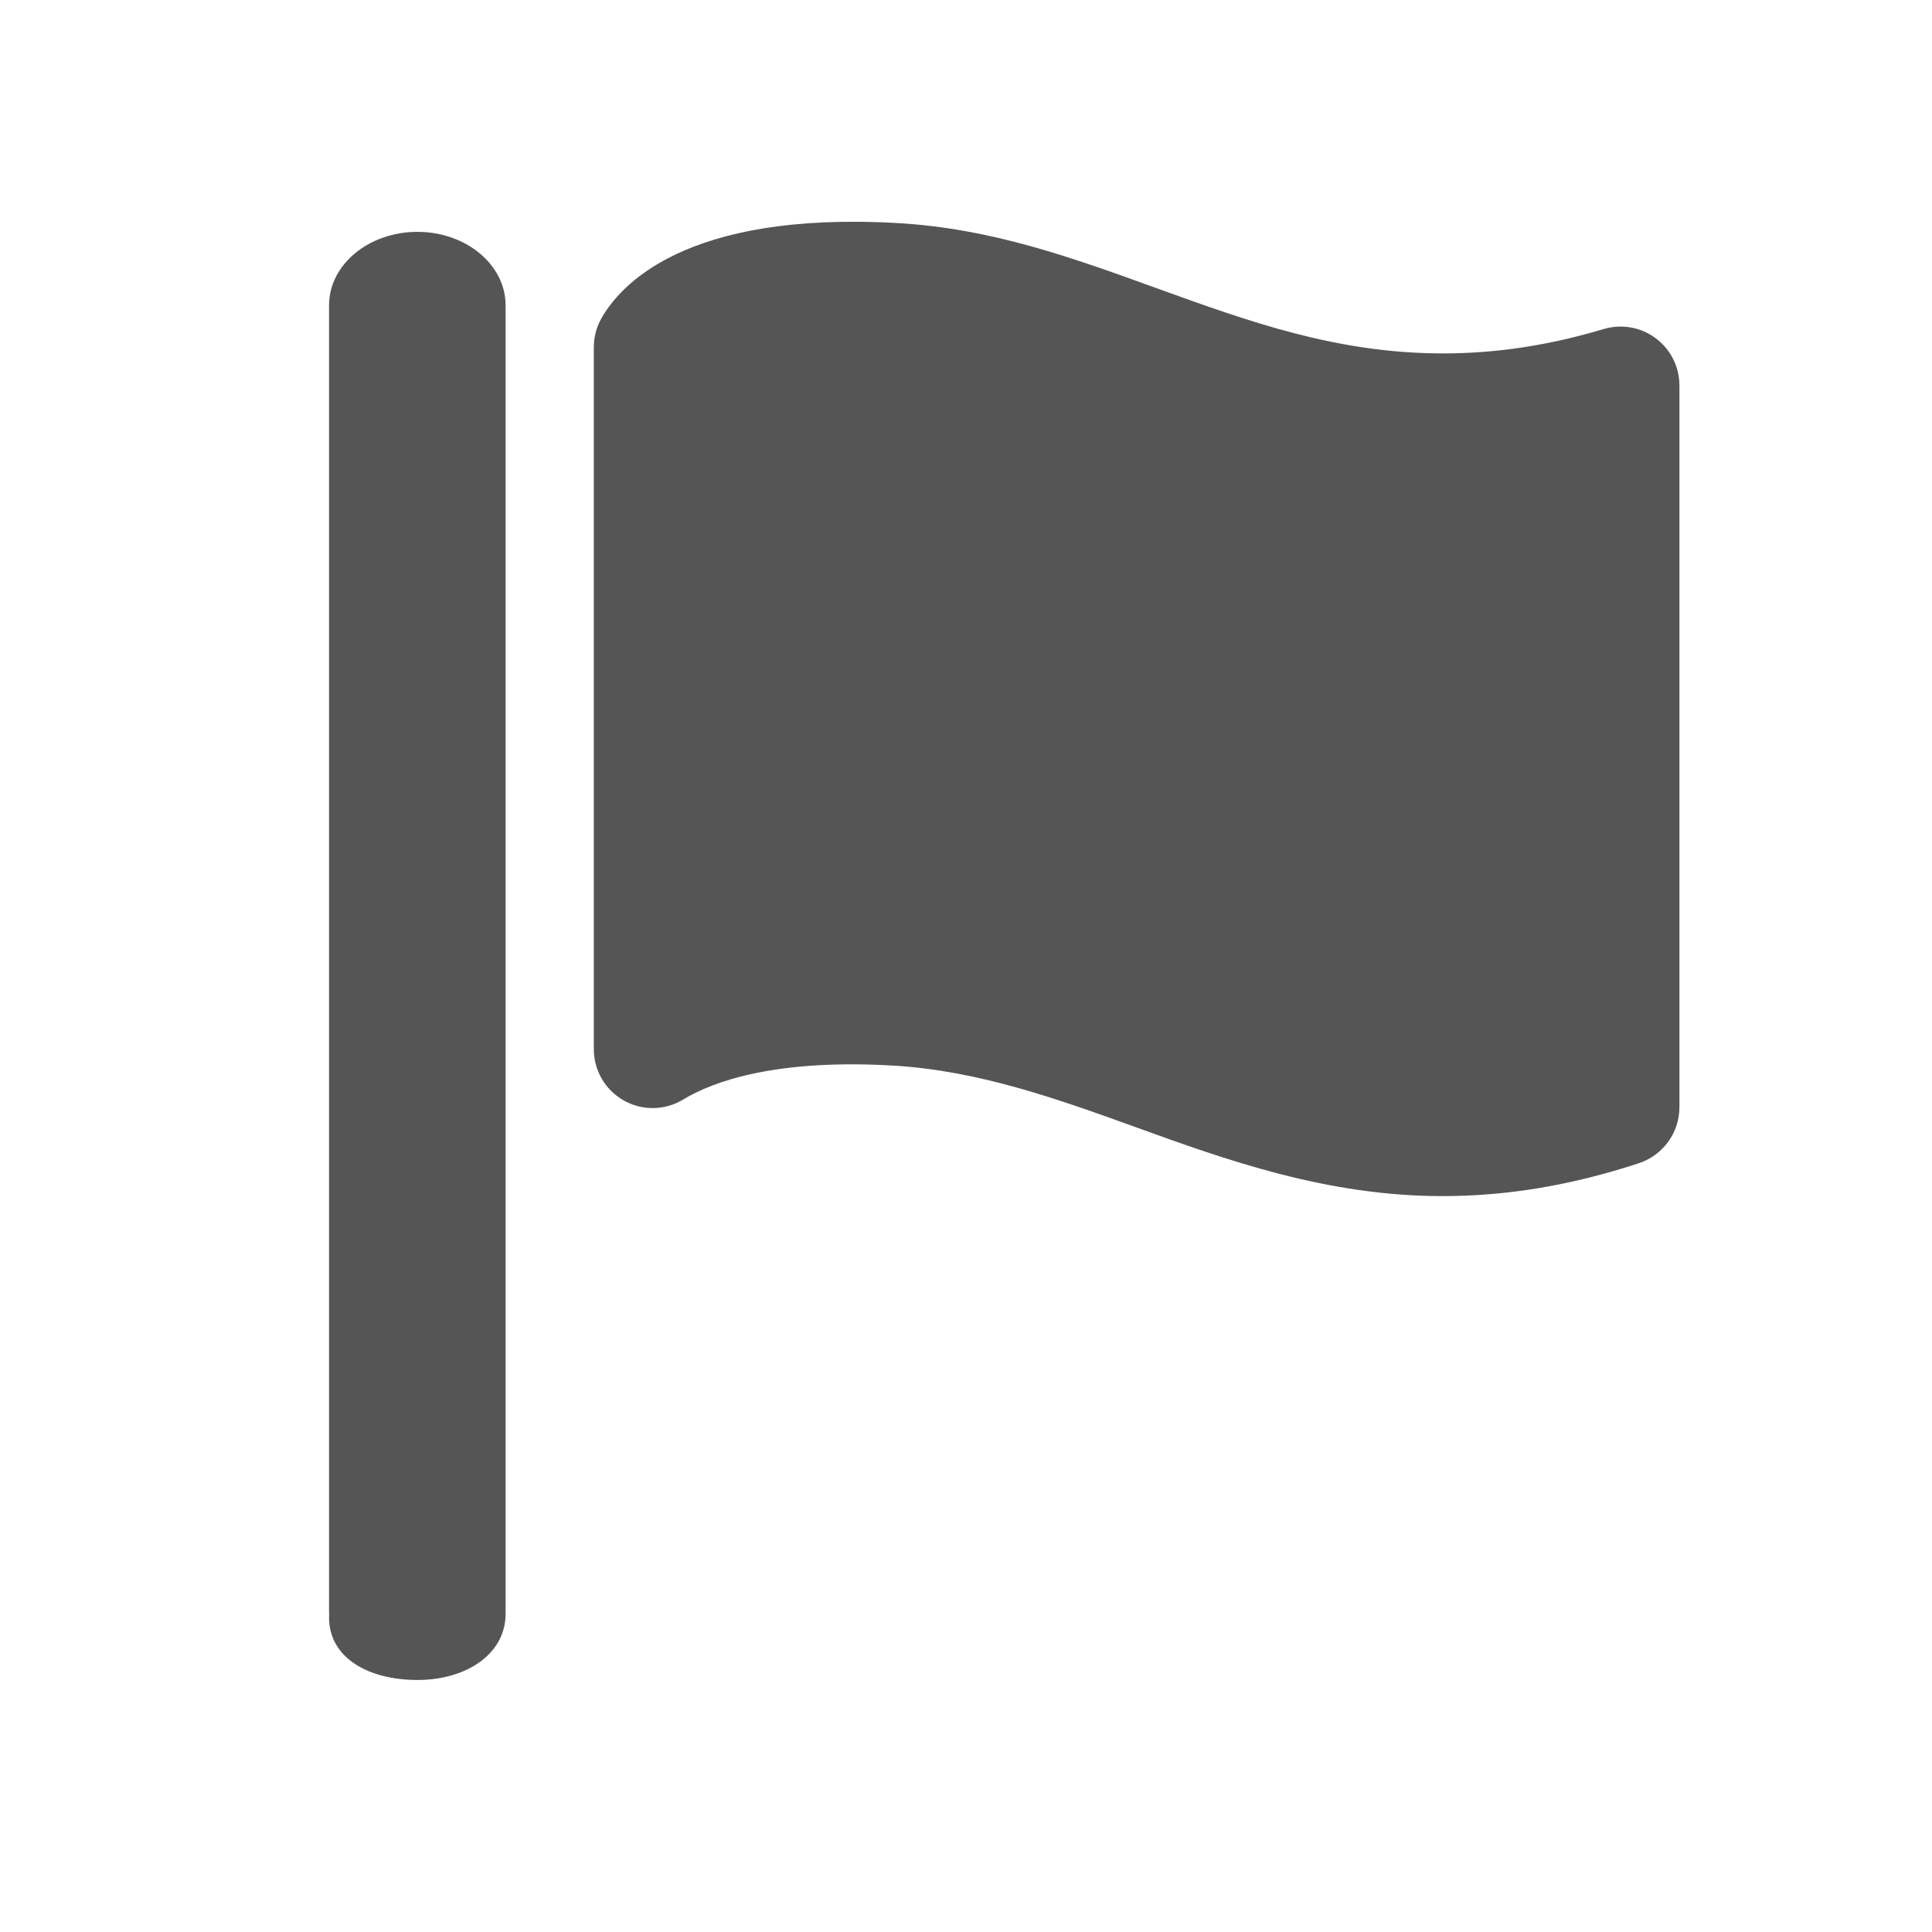 <?xml version="1.0" encoding="UTF-8" standalone="no"?>
<!-- Generator: Adobe Illustrator 21.1.0, SVG Export Plug-In . SVG Version: 6.00 Build 0)  -->

<svg
   xmlns:dc="http://purl.org/dc/elements/1.1/"
   xmlns:cc="http://creativecommons.org/ns#"
   xmlns:rdf="http://www.w3.org/1999/02/22-rdf-syntax-ns#"
   xmlns:svg="http://www.w3.org/2000/svg"
   xmlns="http://www.w3.org/2000/svg"
   xmlns:sodipodi="http://sodipodi.sourceforge.net/DTD/sodipodi-0.dtd"
   xmlns:inkscape="http://www.inkscape.org/namespaces/inkscape"
   version="1.1"
   id="Layer_1"
   x="0px"
   y="0px"
   width="31"
   height="31"
   viewBox="0 0 31 31"
   xml:space="preserve"
   inkscape:version="0.92.2 (5c3e80d, 2017-08-06)"
   sodipodi:docname="icon_black_flag=GUID-1865B28A-D242-4B82-BB75-9E2BCD28041B=2=en=Print.svg"><defs
     id="defs4233"><clipPath
       clipPathUnits="userSpaceOnUse"
       id="clipPath1014"><path
         d="M 0,31 H 31 V 0 H 0 Z"
         id="path1012"
         inkscape:connector-curvature="0" /></clipPath></defs><sodipodi:namedview
     pagecolor="#ffffff"
     bordercolor="#666666"
     borderopacity="1"
     objecttolerance="10"
     gridtolerance="10"
     guidetolerance="10"
     inkscape:pageopacity="1"
     inkscape:pageshadow="2"
     inkscape:window-width="1920"
     inkscape:window-height="1005"
     id="namedview4231"
     showgrid="false"
     inkscape:showpageshadow="false"
     inkscape:zoom="19.351156"
     inkscape:cx="12.690677"
     inkscape:cy="13.594885"
     inkscape:window-x="-9"
     inkscape:window-y="-9"
     inkscape:window-maximized="1"
     inkscape:current-layer="Layer_1"
     inkscape:snap-global="false" /><g
     id="g1008"
     transform="matrix(0.957,0,0,-0.957,0.758,29.454)"><g
       id="g1010"
       clip-path="url(#clipPath1014)"><g
         id="g1016"
         transform="translate(6.206,26.89)"><path
           d="M 0,0 C -0.818,0 -1.481,-0.551 -1.481,-1.232 V -23.17 h 0.007 c -0.005,-0.006 -0.007,-0.021 -0.007,-0.062 0,-0.679 0.663,-1.048 1.481,-1.048 0.816,0 1.479,0.431 1.479,1.11 V -1.232 C 1.479,-0.551 0.816,0 0,0"
           style="fill:#555555;fill-opacity:1;fill-rule:nonzero;stroke:none"
           id="path1018"
           inkscape:connector-curvature="0" /></g><g
         id="g1020"
         transform="translate(26.969,25.106)"><path
           d="m 0,0 c -0.25,0.187 -0.572,0.243 -0.872,0.155 -0.922,-0.276 -1.804,-0.409 -2.694,-0.409 -1.78,0 -3.25,0.532 -4.81,1.096 -1.418,0.513 -2.758,0.998 -4.332,1.089 -3.596,0.206 -4.671,-1.07 -4.969,-1.596 -0.084,-0.148 -0.128,-0.316 -0.128,-0.486 v -11.768 c 0,-0.357 0.192,-0.686 0.503,-0.861 0.311,-0.176 0.693,-0.168 0.997,0.017 0.51,0.31 1.573,0.685 3.542,0.567 1.43,-0.088 2.761,-0.568 4.054,-1.035 1.493,-0.54 3.186,-1.152 5.131,-1.152 1.086,0 2.164,0.18 3.296,0.552 0.405,0.134 0.679,0.512 0.679,0.939 v 12.1 C 0.397,-0.479 0.25,-0.187 0,0"
           style="fill:#555555;fill-opacity:1;fill-rule:nonzero;stroke:none"
           id="path1022"
           inkscape:connector-curvature="0" /></g></g></g></svg>